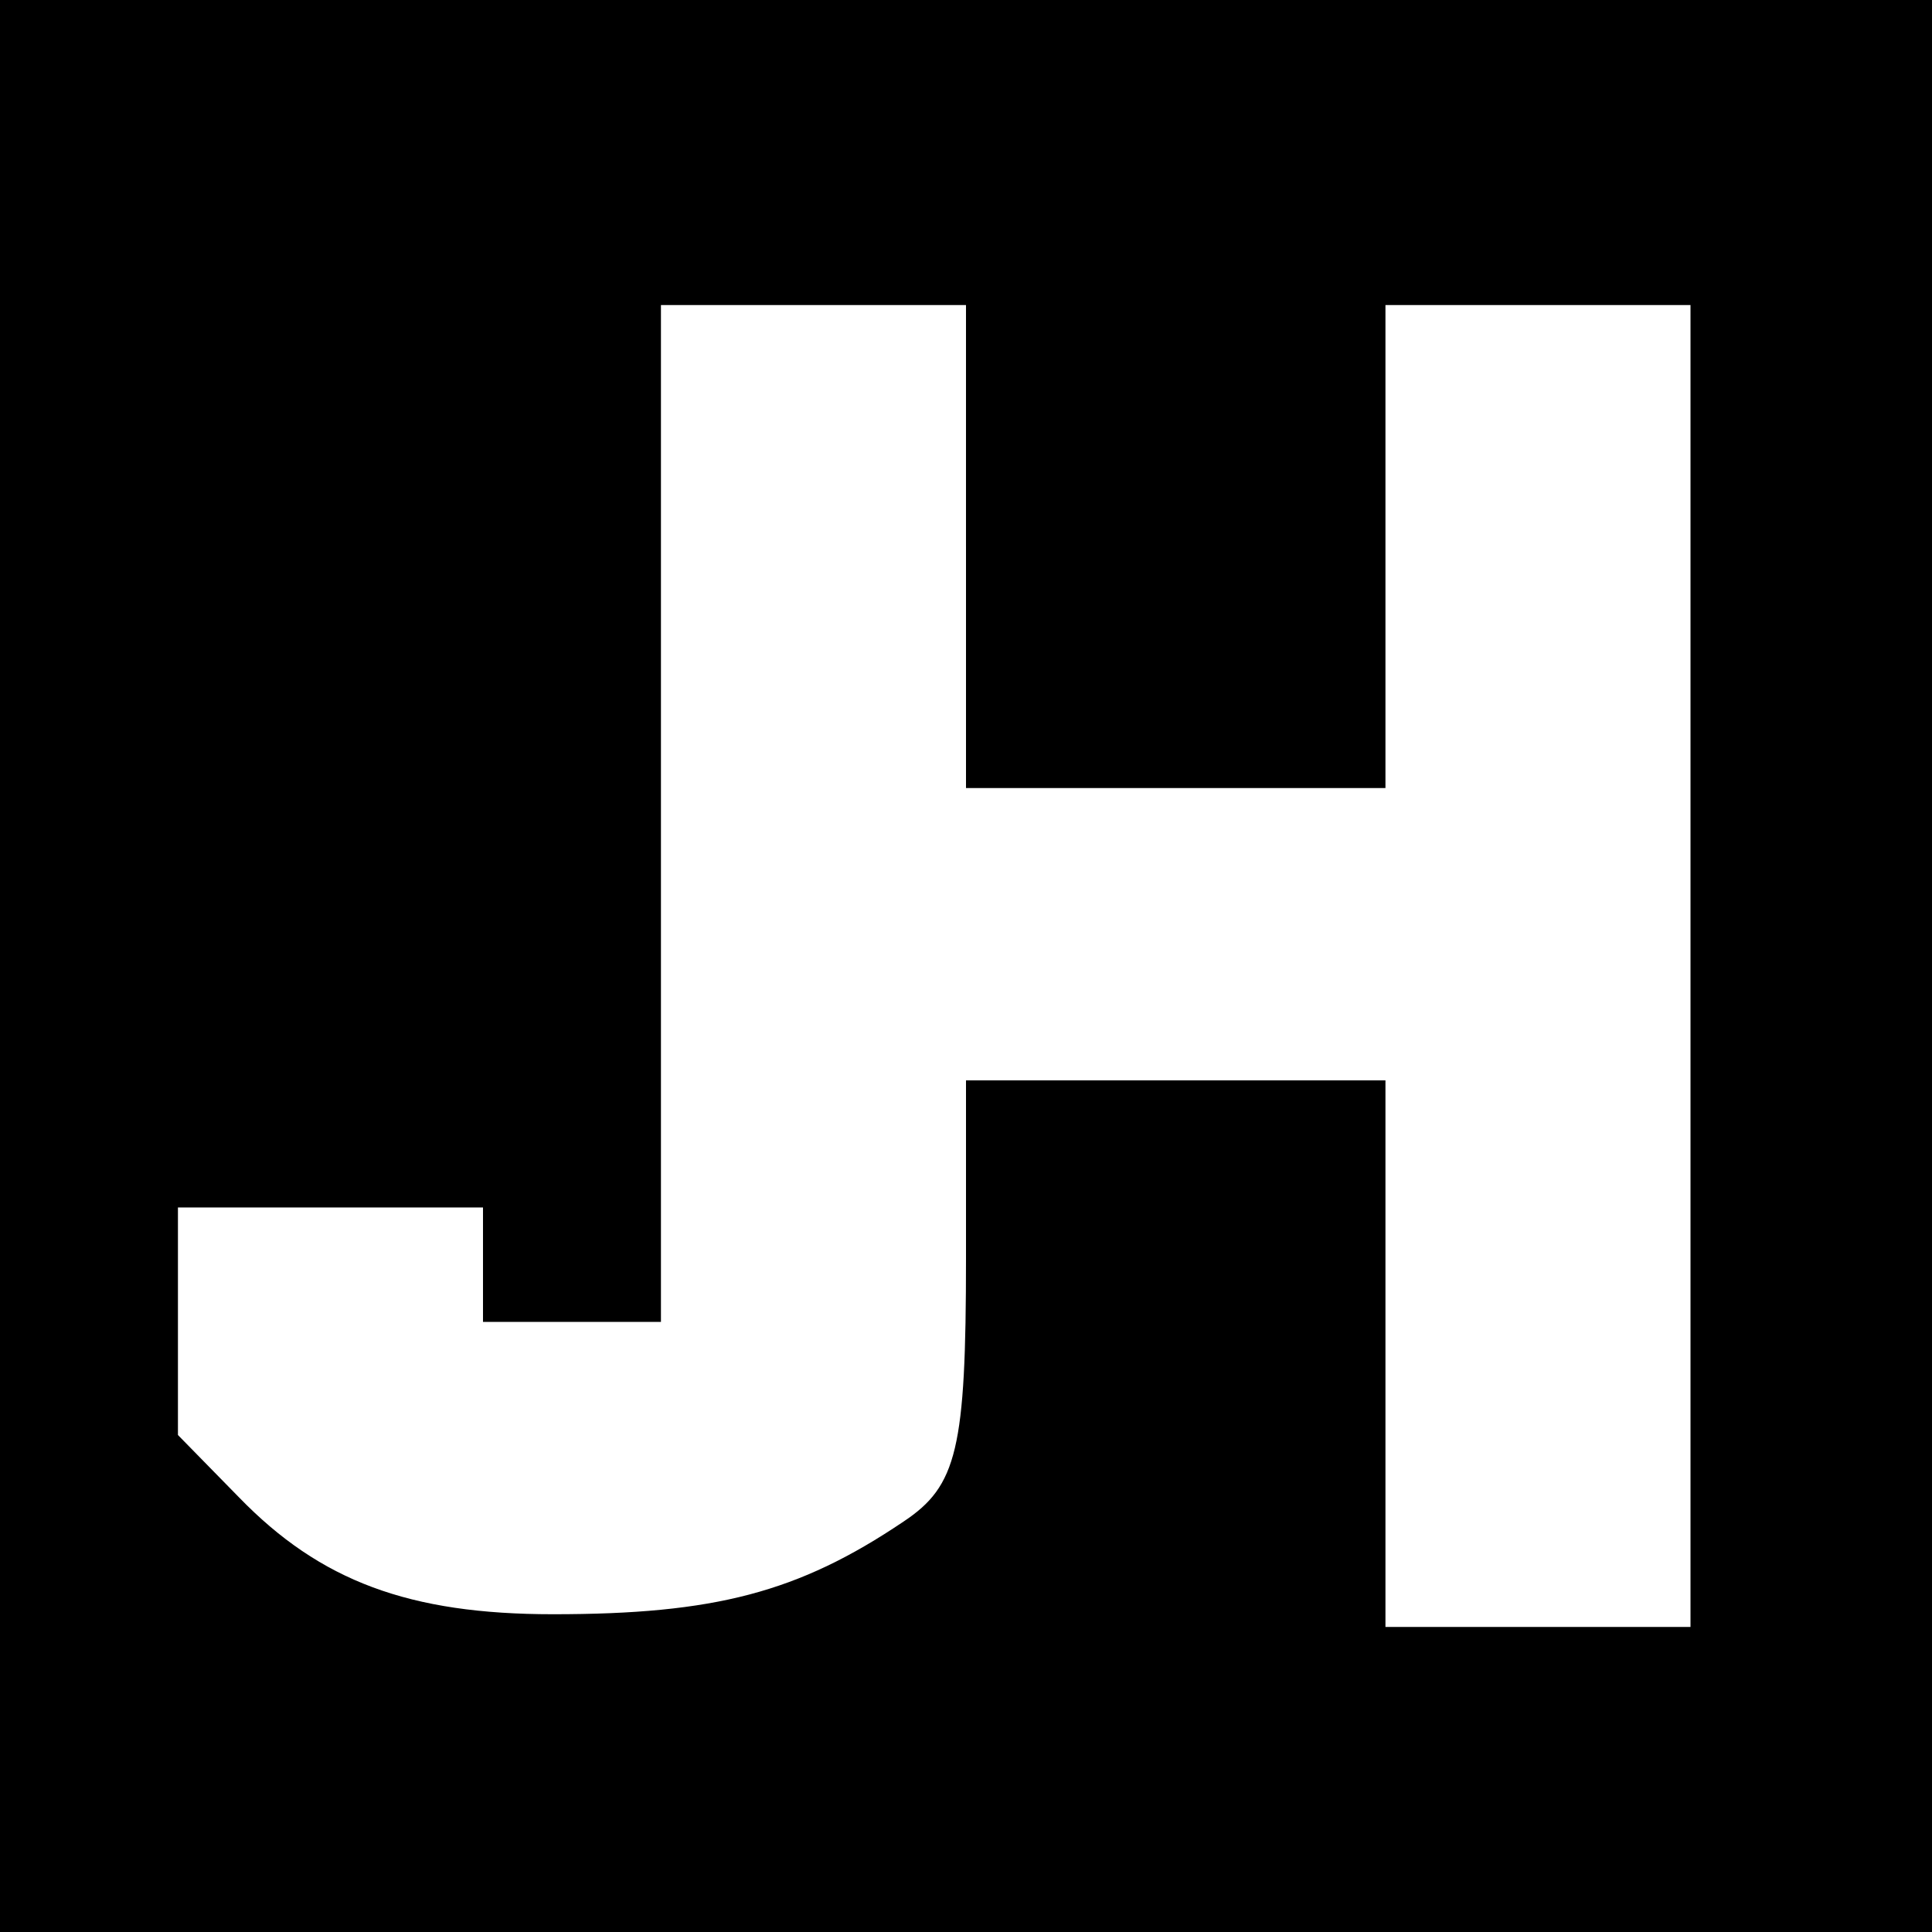 <?xml version="1.0" standalone="no"?>
<!DOCTYPE svg PUBLIC "-//W3C//DTD SVG 20010904//EN"
 "http://www.w3.org/TR/2001/REC-SVG-20010904/DTD/svg10.dtd">
<svg version="1.0" xmlns="http://www.w3.org/2000/svg"
 width="152pt" height="152pt" viewBox="0 0 152 152"
 preserveAspectRatio="xMidYMid meet">
<g transform="translate(0,152) scale(0.1,-0.1)"
fill="#000000" stroke="none">
<path d="M0 760 l0 -760 760 0 760 0 0 760 0 760 -760 0 -760 0 0 -760z m760
330 l0 -190 165 0 165 0 0 190 0 190 120 0 120 0 0 -520 0 -520 -120 0 -120 0
0 215 0 215 -165 0 -165 0 0 -140 c0 -150 -7 -179 -49 -207 -83 -56 -149 -73
-276 -73 -113 0 -183 26 -247 92 l-48 49 0 90 0 89 120 0 120 0 0 -45 0 -45
70 0 70 0 0 400 0 400 120 0 120 0 0 -190z"/>
</g>
</svg>
